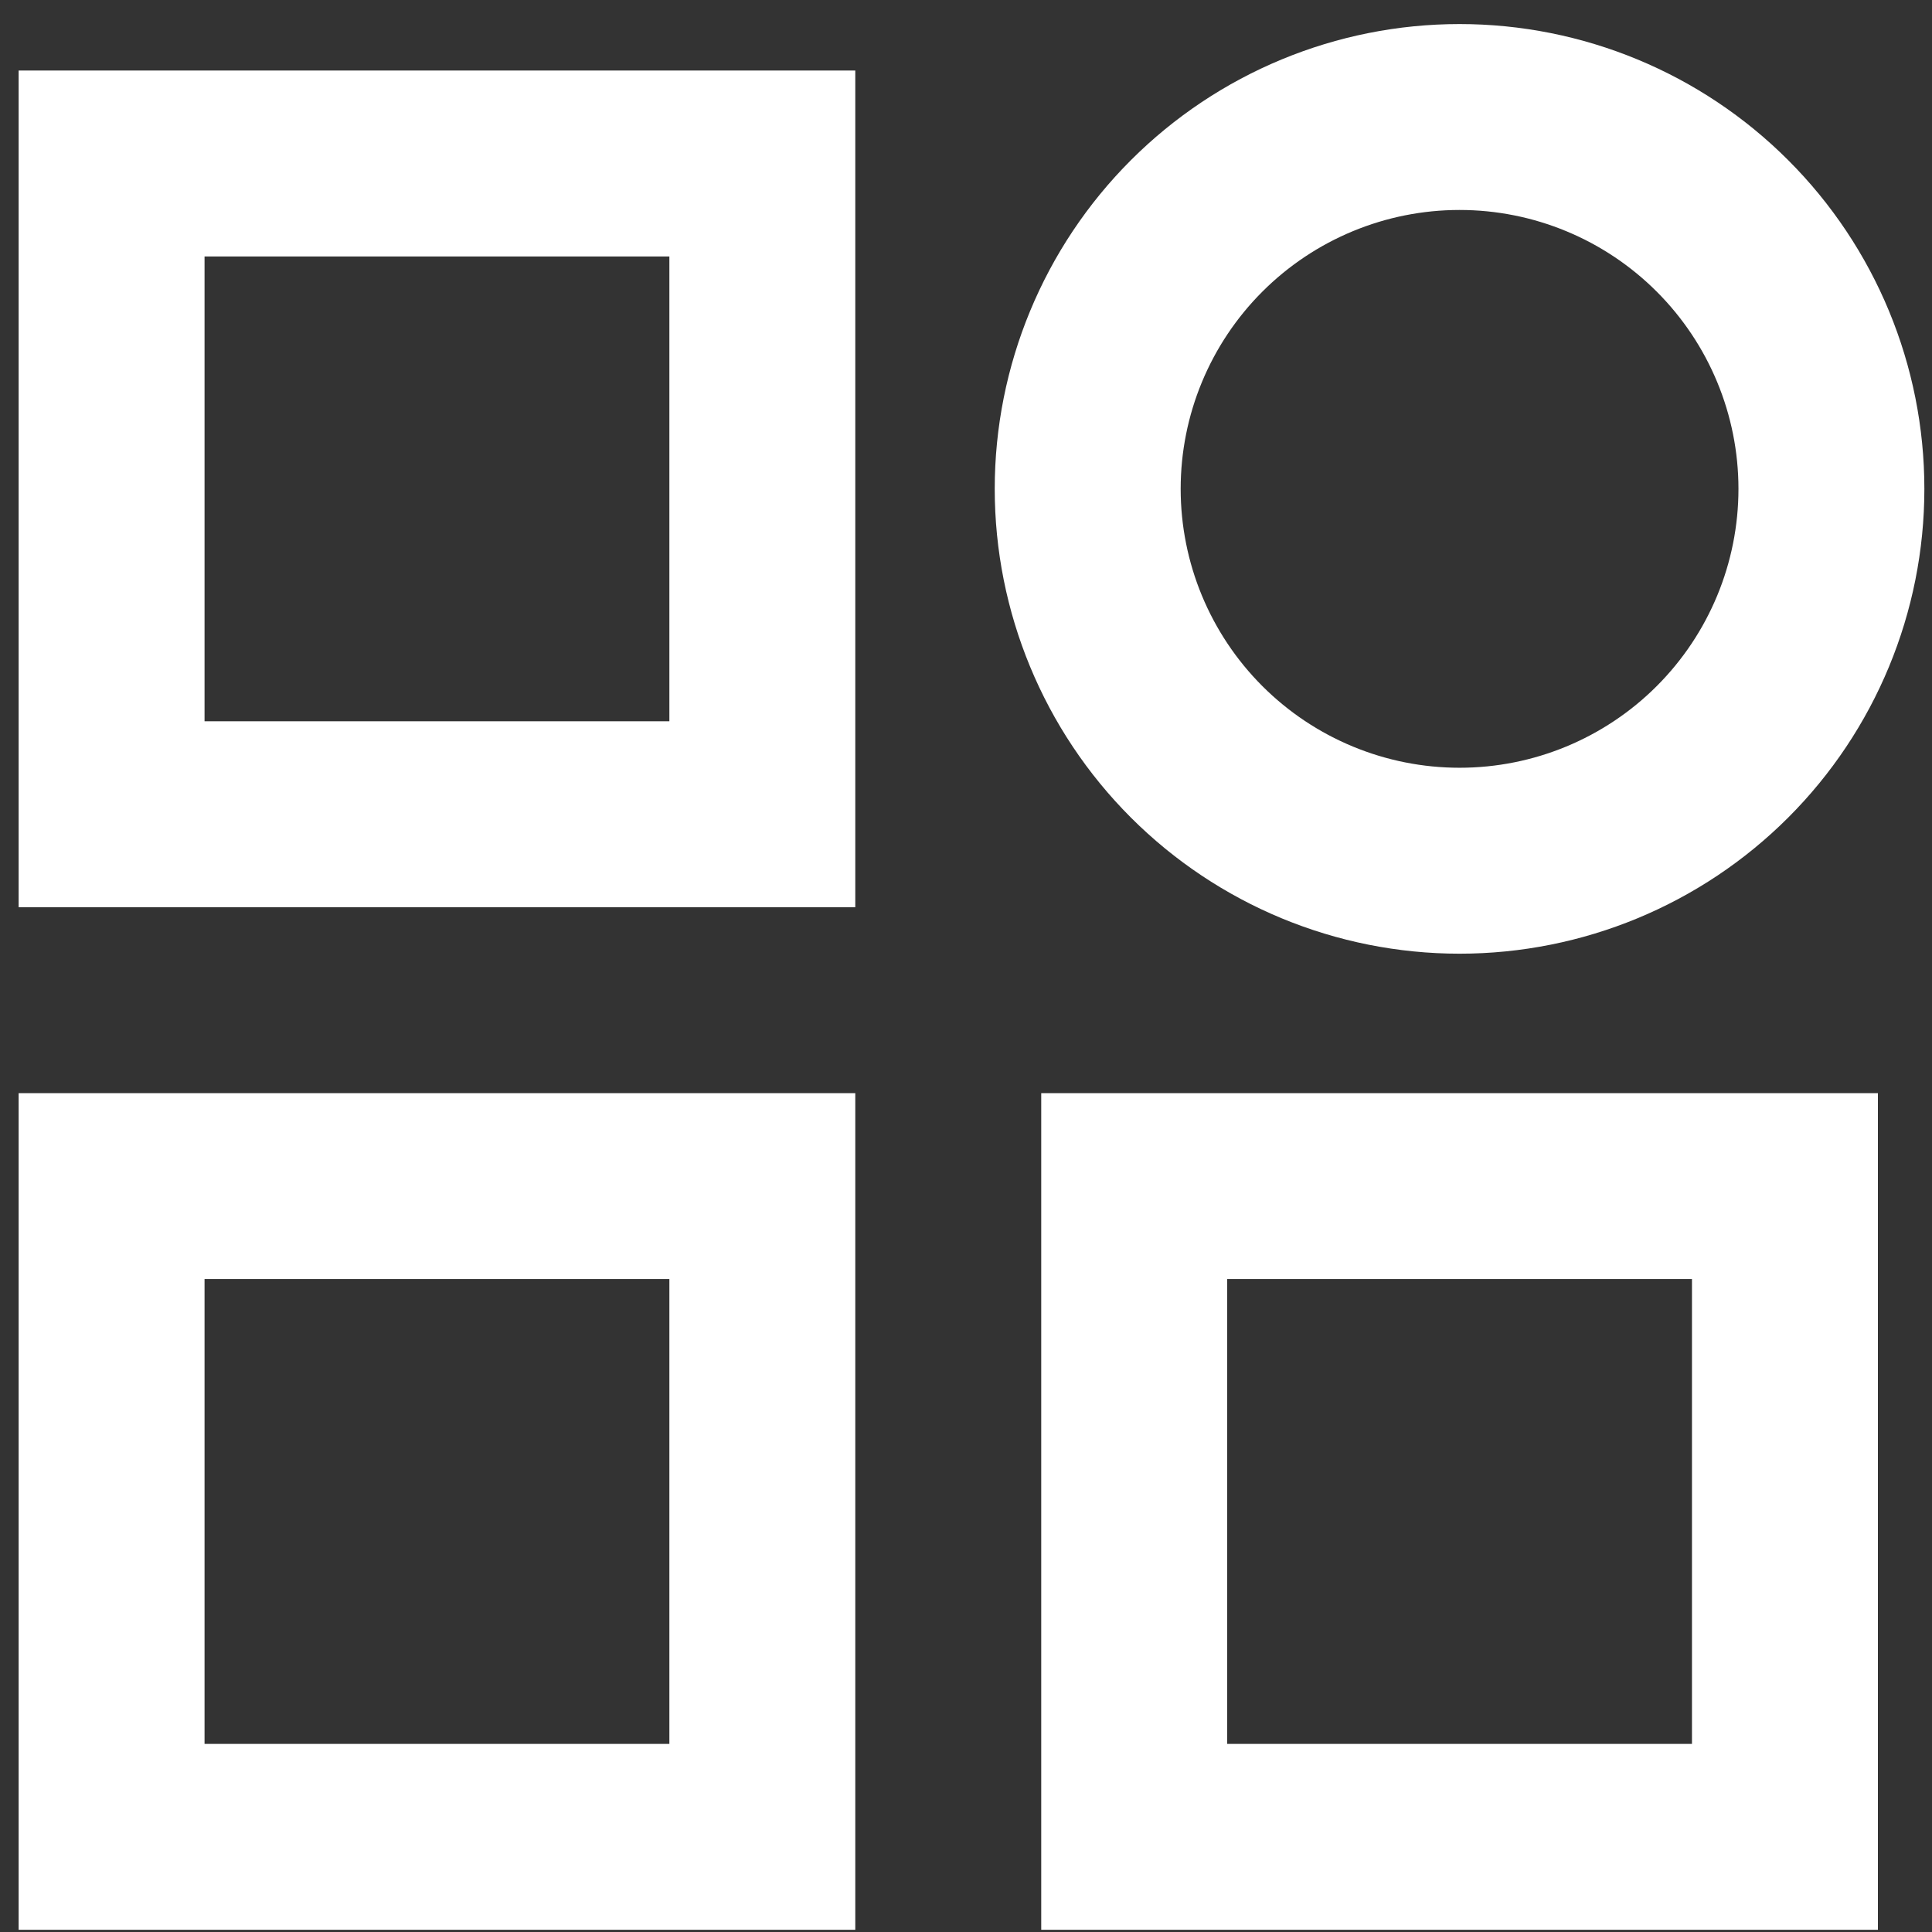<svg width="62" height="62" viewBox="0 0 62 62" fill="none" xmlns="http://www.w3.org/2000/svg">
<rect x="0" y="0" width="62" height="62" fill="#333333" stroke="none"/>
<path d="M46.839 6.738C44.465 6.738 42.189 7.681 40.51 9.36C38.832 11.038 37.889 13.315 37.889 15.688C37.889 18.062 38.832 20.338 40.51 22.017C42.189 23.695 44.465 24.638 46.839 24.638C49.213 24.638 51.489 23.695 53.167 22.017C54.846 20.338 55.789 18.062 55.789 15.688C55.789 13.315 54.846 11.038 53.167 9.36C51.489 7.681 49.213 6.738 46.839 6.738ZM31.922 15.688C31.922 11.732 33.494 7.938 36.291 5.141C39.089 2.343 42.883 0.772 46.839 0.772C50.795 0.772 54.589 2.343 57.386 5.141C60.184 7.938 61.755 11.732 61.755 15.688C61.755 19.644 60.184 23.439 57.386 26.236C54.589 29.033 50.795 30.605 46.839 30.605C42.883 30.605 39.089 29.033 36.291 26.236C33.494 23.439 31.922 19.644 31.922 15.688ZM0.598 2.263H27.447V29.113H0.598V2.263ZM6.564 8.23V23.146H21.481V8.23H6.564ZM0.598 35.08H27.447V61.929H0.598V35.08ZM6.564 41.046V55.963H21.481V41.046H6.564ZM33.414 35.08H60.264V61.929H33.414V35.08ZM54.297 41.046H39.381V55.963H54.297V41.046Z" fill="white"/>
</svg>
